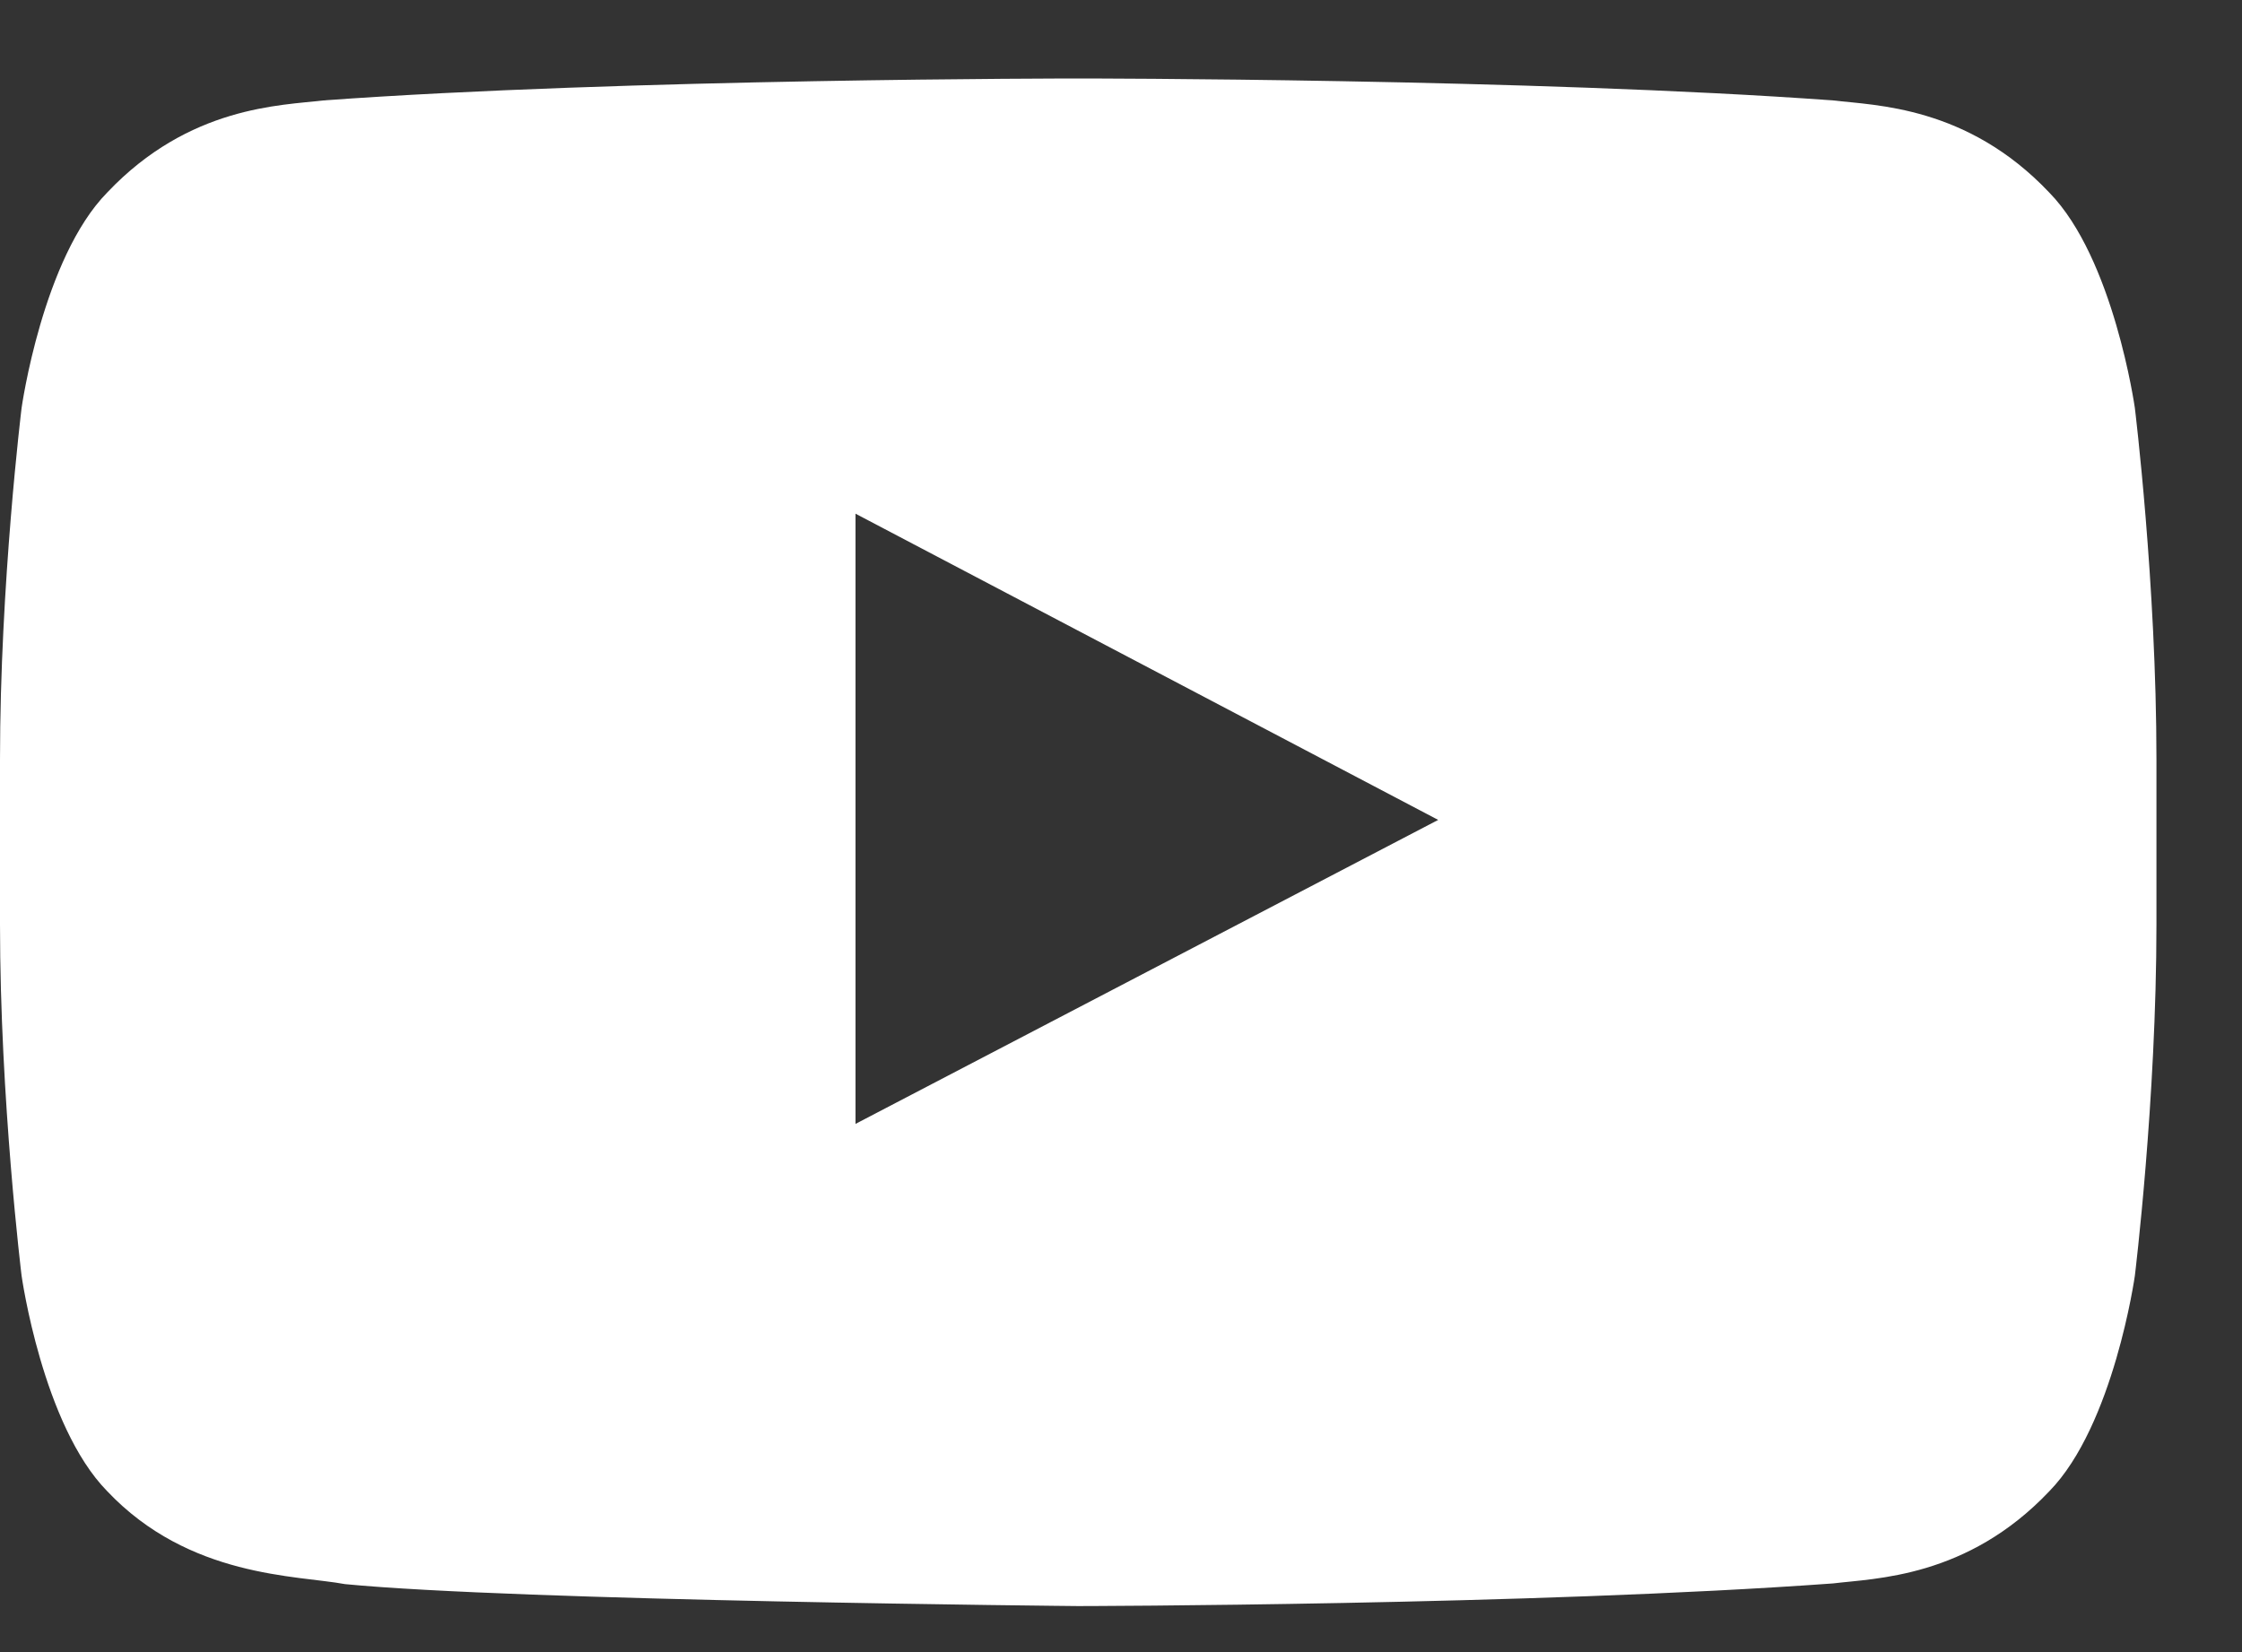 <svg width="19" height="14" viewBox="0 0 19 14" fill="none" xmlns="http://www.w3.org/2000/svg">
<rect x="0" y="0" width="19" height="14" fill="#333333" stroke="none"/>
<path fill-rule="evenodd" clip-rule="evenodd" d="M18.092 3.457C18.092 3.457 17.913 2.189 17.366 1.631C16.671 0.897 15.892 0.894 15.535 0.851C12.977 0.665 9.141 0.665 9.141 0.665H9.133C9.133 0.665 5.297 0.665 2.74 0.851C2.383 0.894 1.604 0.897 0.909 1.631C0.361 2.189 0.183 3.457 0.183 3.457C0.183 3.457 0 4.947 0 6.436V7.832C0 9.322 0.183 10.811 0.183 10.811C0.183 10.811 0.361 12.079 0.909 12.637C1.604 13.371 2.517 13.348 2.924 13.424C4.386 13.566 9.137 13.61 9.137 13.61C9.137 13.61 12.977 13.604 15.535 13.418C15.892 13.374 16.671 13.371 17.366 12.638C17.913 12.079 18.092 10.811 18.092 10.811C18.092 10.811 18.275 9.322 18.275 7.832V6.436C18.275 4.947 18.092 3.457 18.092 3.457ZM7.25 9.524L7.25 4.353L12.188 6.948L7.25 9.524Z" fill="white"/>
</svg>

